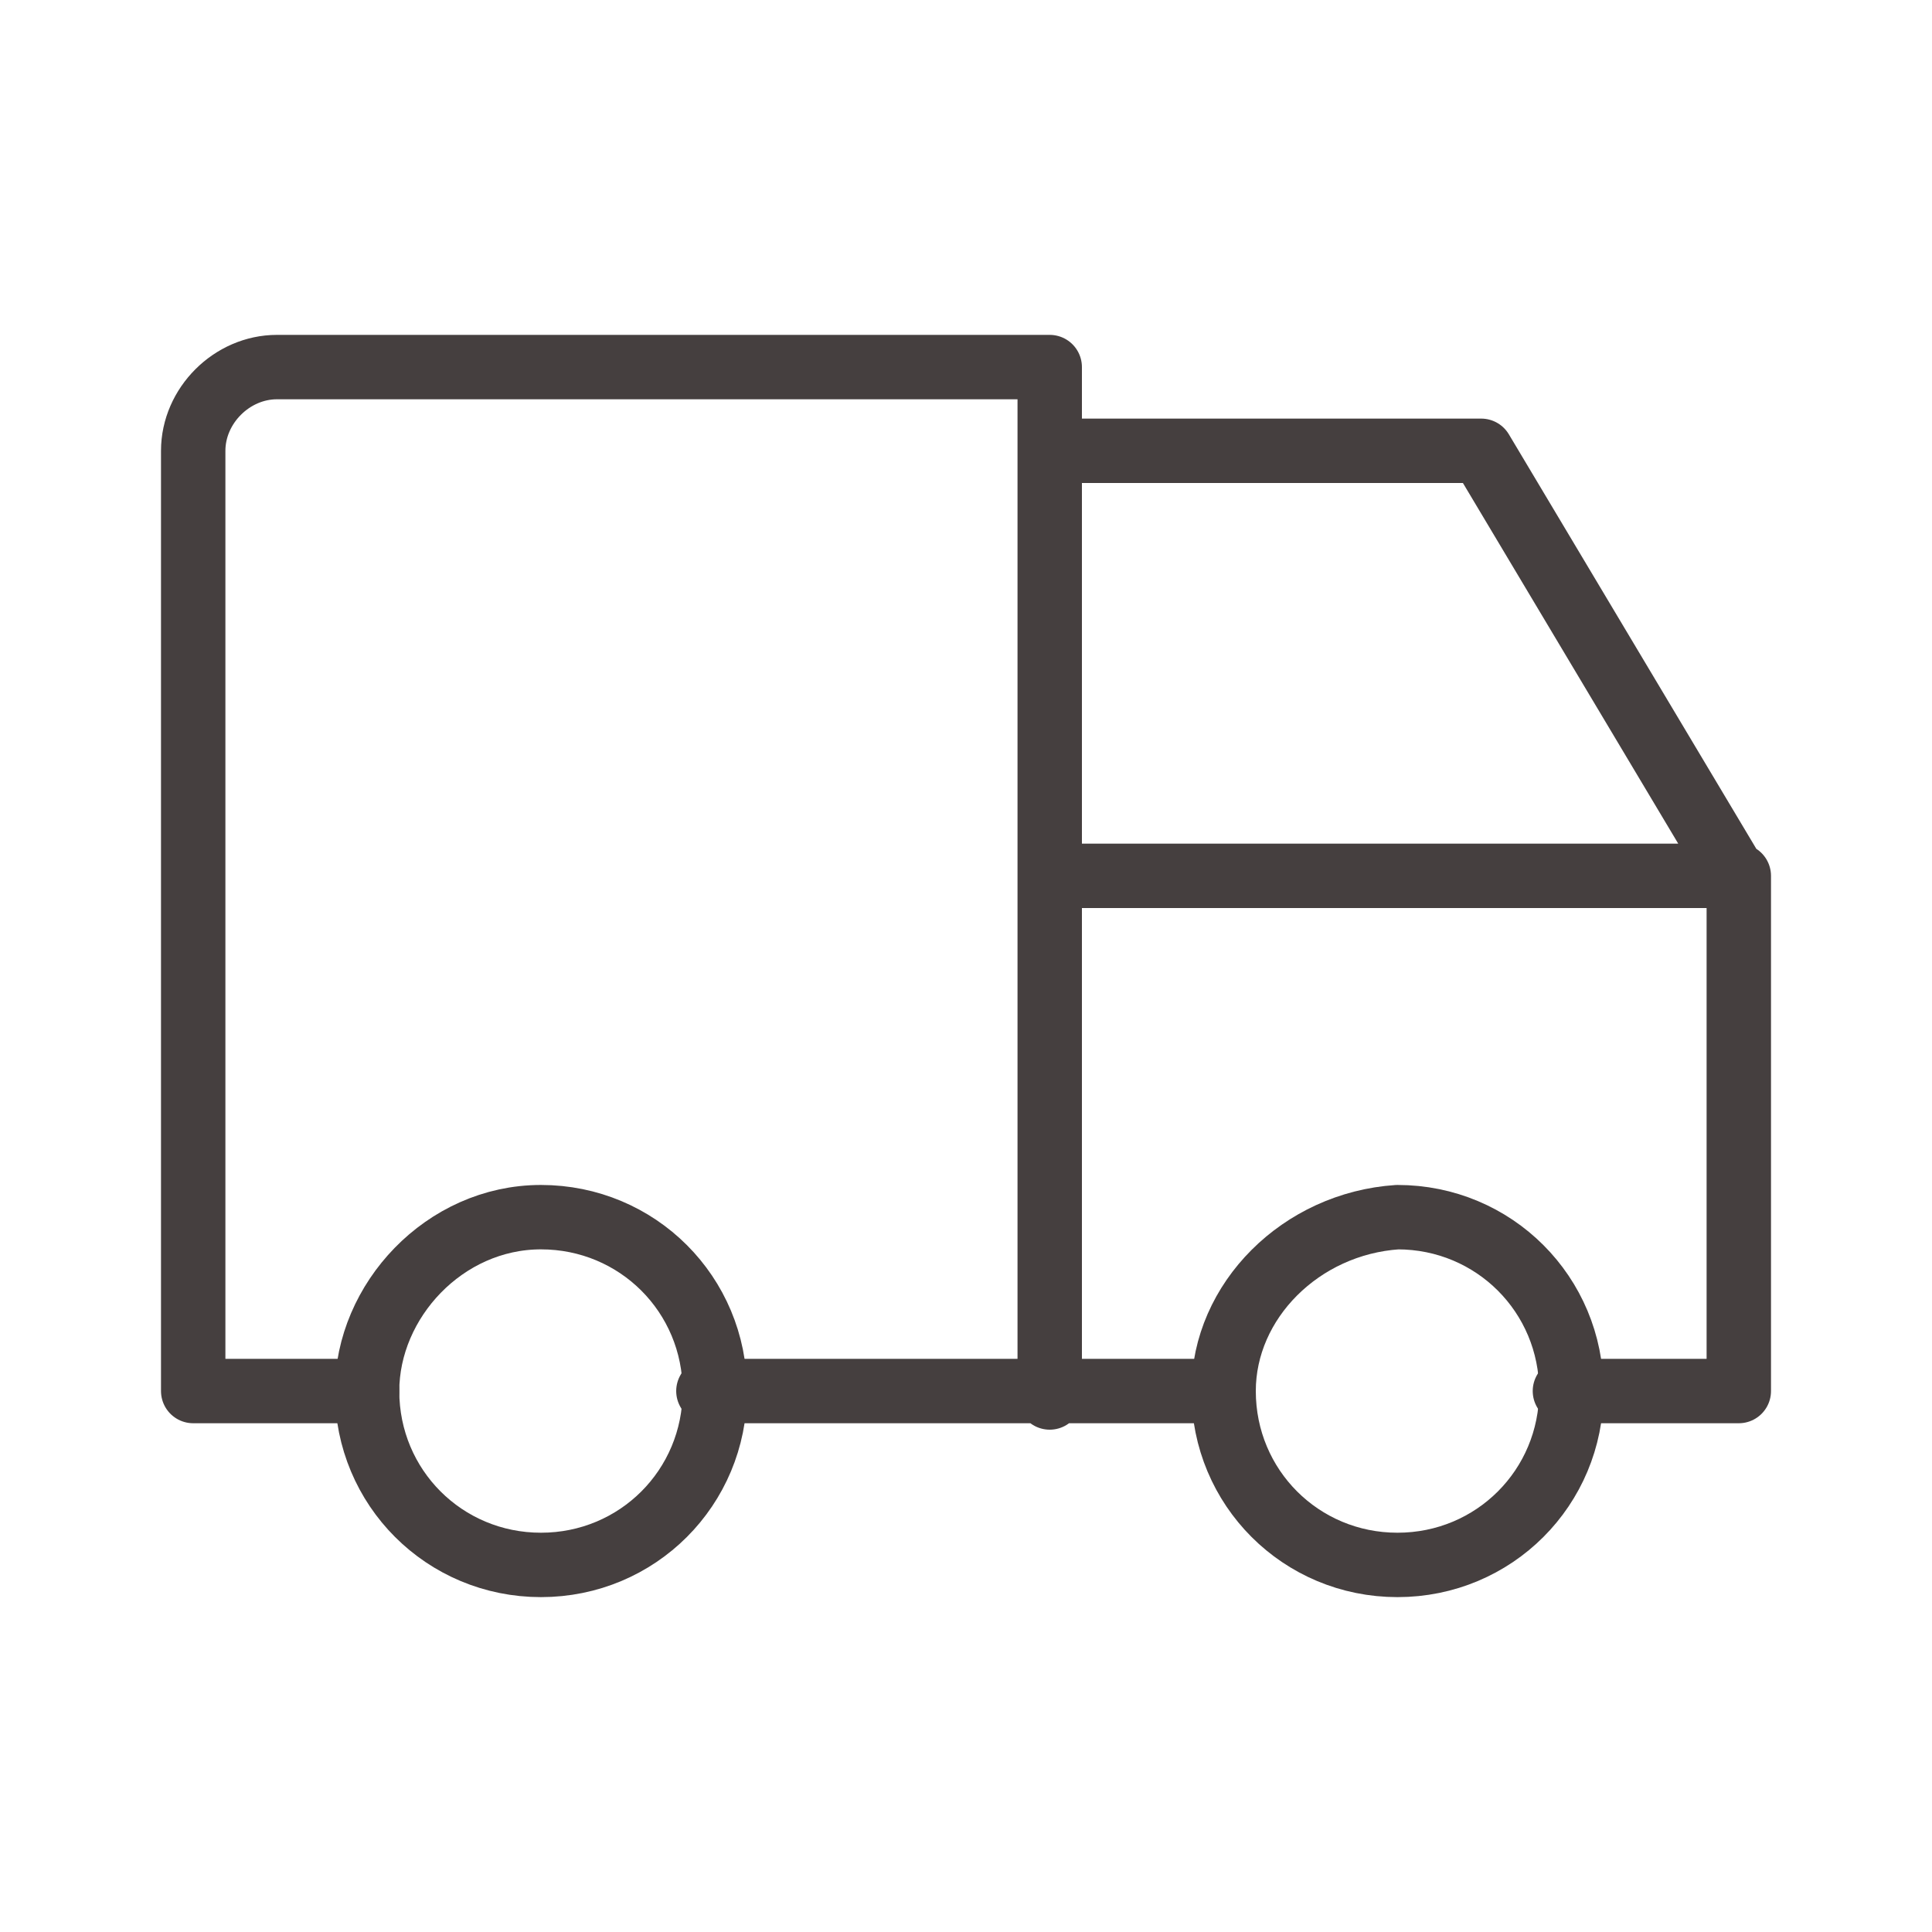 <?xml version="1.0" encoding="utf-8"?>
<!-- Generator: Adobe Illustrator 27.8.0, SVG Export Plug-In . SVG Version: 6.00 Build 0)  -->
<svg version="1.1" id="Ebene_1" xmlns="http://www.w3.org/2000/svg" xmlns:xlink="http://www.w3.org/1999/xlink" x="0px" y="0px"
	 viewBox="0 0 30 30" style="enable-background:new 0 0 30 30;" xml:space="preserve">
<style type="text/css">
	.st0{fill:none;stroke:#453F3F;stroke-linecap:round;stroke-linejoin:round;}
</style>
<path class="st0" d="M5.7,21.6c0,1.5,1.2,2.7,2.7,2.7s2.7-1.2,2.7-2.7c0-1.5-1.2-2.7-2.7-2.7S5.7,20.2,5.7,21.6"/>
<path class="st0" d="M19,21.6c0,1.5,1.2,2.7,2.7,2.7c1.5,0,2.7-1.2,2.7-2.7c0-1.5-1.2-2.7-2.7-2.7C20.2,19,19,20.2,19,21.6"/>
<path class="st0" d="M5.7,21.6H3V7c0-0.7,0.6-1.3,1.3-1.3h12v16 M11,21.6h8 M24.3,21.6H27v-8H16.3 M16.3,7H23l4,6.7"/>
</svg>
